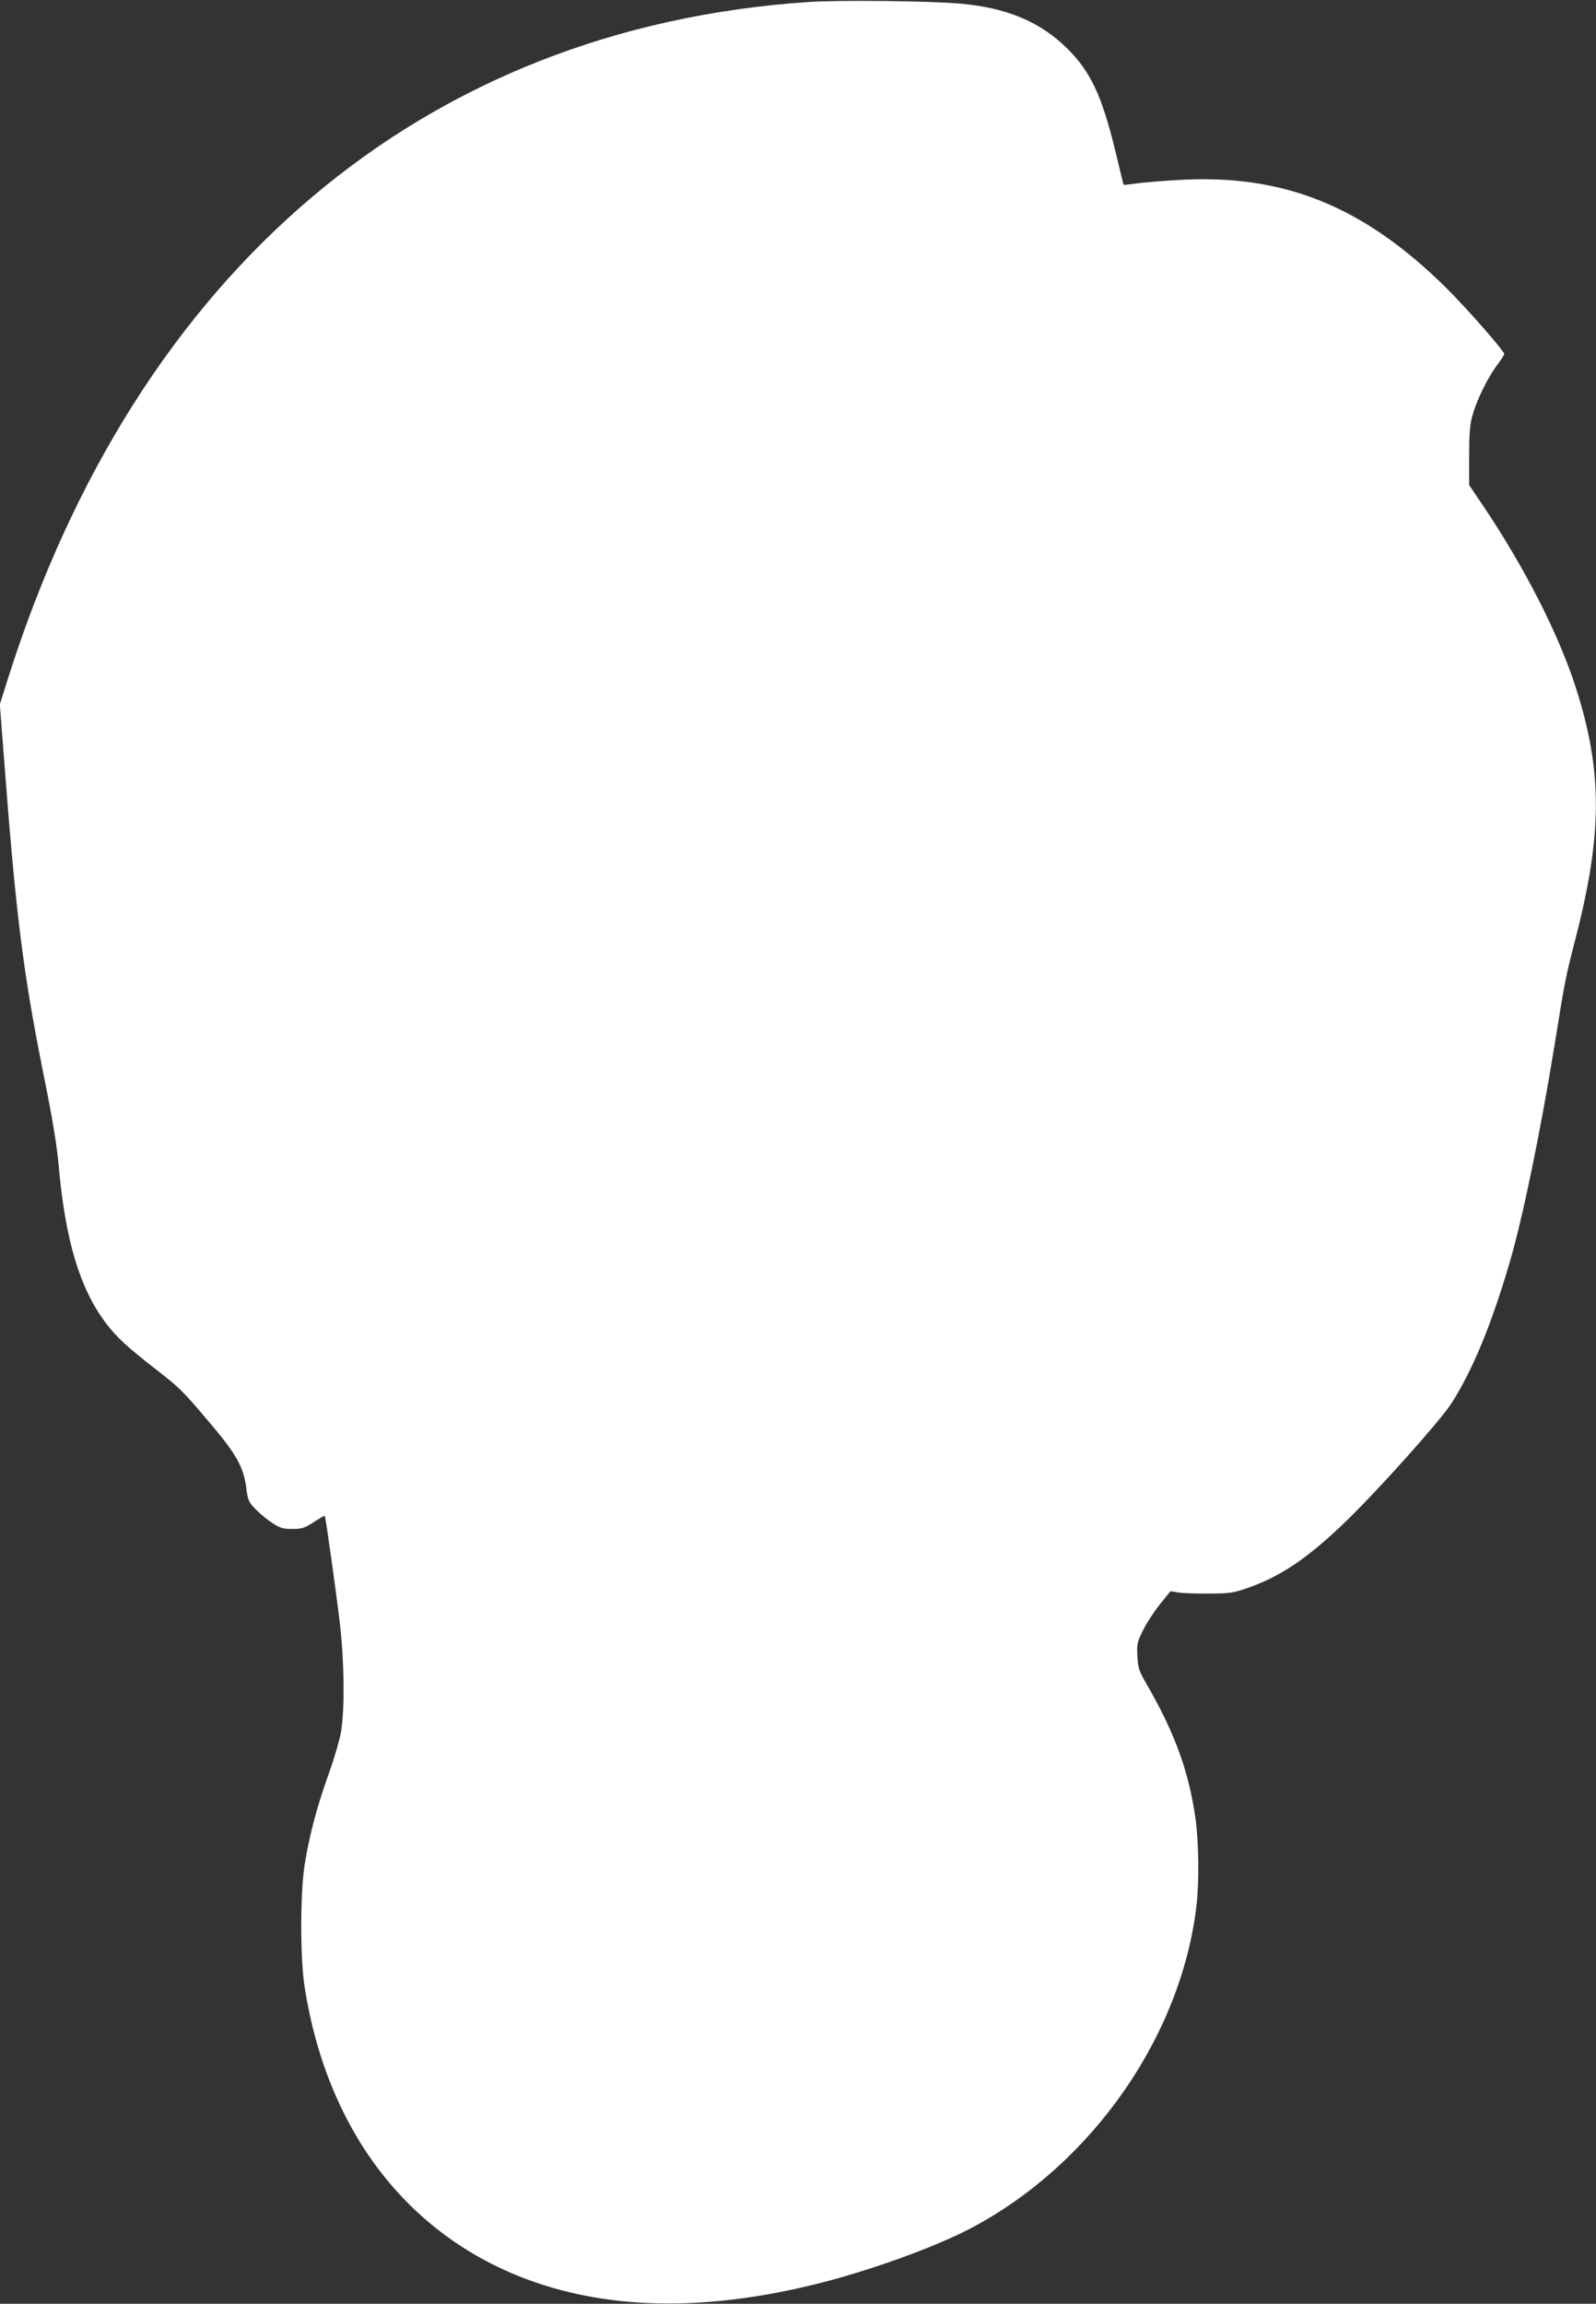 <?xml version="1.0" standalone="no"?>
<!DOCTYPE svg PUBLIC "-//W3C//DTD SVG 20010904//EN"
 "http://www.w3.org/TR/2001/REC-SVG-20010904/DTD/svg10.dtd">
<svg version="1.0" xmlns="http://www.w3.org/2000/svg"
 width="887pt" height="1280pt" viewBox="0 0 887 1280"
 preserveAspectRatio="xMidYMid meet">
<rect x="0" y="0" width="887" height="1280" fill="#333333" stroke="none"/>
<g transform="translate(0,1280) scale(0.1,-0.1)"
fill="#ffffff" stroke="none">
<path d="M4495 12789 c-2142 -144 -3734 -1490 -4452 -3763 l-44 -140 21 -270
c68 -898 107 -1211 221 -1781 50 -246 75 -397 85 -510 37 -416 117 -684 263
-877 59 -78 122 -136 285 -262 122 -95 145 -117 278 -275 162 -189 202 -261
217 -380 9 -68 13 -77 53 -118 24 -24 65 -58 93 -76 41 -27 59 -32 110 -32 53
0 67 5 119 38 32 21 59 37 61 35 5 -6 66 -442 85 -608 24 -214 26 -470 5 -595
-9 -48 -40 -154 -70 -236 -62 -172 -107 -340 -132 -501 -25 -159 -25 -519 0
-678 121 -777 550 -1353 1199 -1610 465 -184 1018 -197 1653 -38 292 73 658
205 855 310 670 355 1166 1067 1250 1793 15 131 12 348 -5 475 -37 265 -113
475 -268 745 -47 81 -52 95 -56 163 -3 68 -1 79 32 145 20 40 62 105 94 144
l58 72 45 -7 c25 -4 101 -7 170 -6 109 0 135 4 205 28 191 65 345 169 563 381
181 176 516 551 578 647 116 180 222 435 324 783 72 244 171 724 250 1210 55
346 63 386 115 585 151 584 152 932 5 1393 -97 304 -288 677 -524 1027 l-71
105 0 160 c0 122 4 176 18 225 22 83 85 212 137 281 22 29 40 57 40 62 0 17
-203 248 -317 362 -466 463 -916 643 -1508 604 -88 -5 -189 -14 -225 -19 -35
-5 -65 -8 -65 -7 -1 1 -23 89 -48 195 -74 301 -135 431 -261 558 -152 152
-339 231 -601 254 -168 15 -673 20 -840 9z"/>
</g>
</svg>
